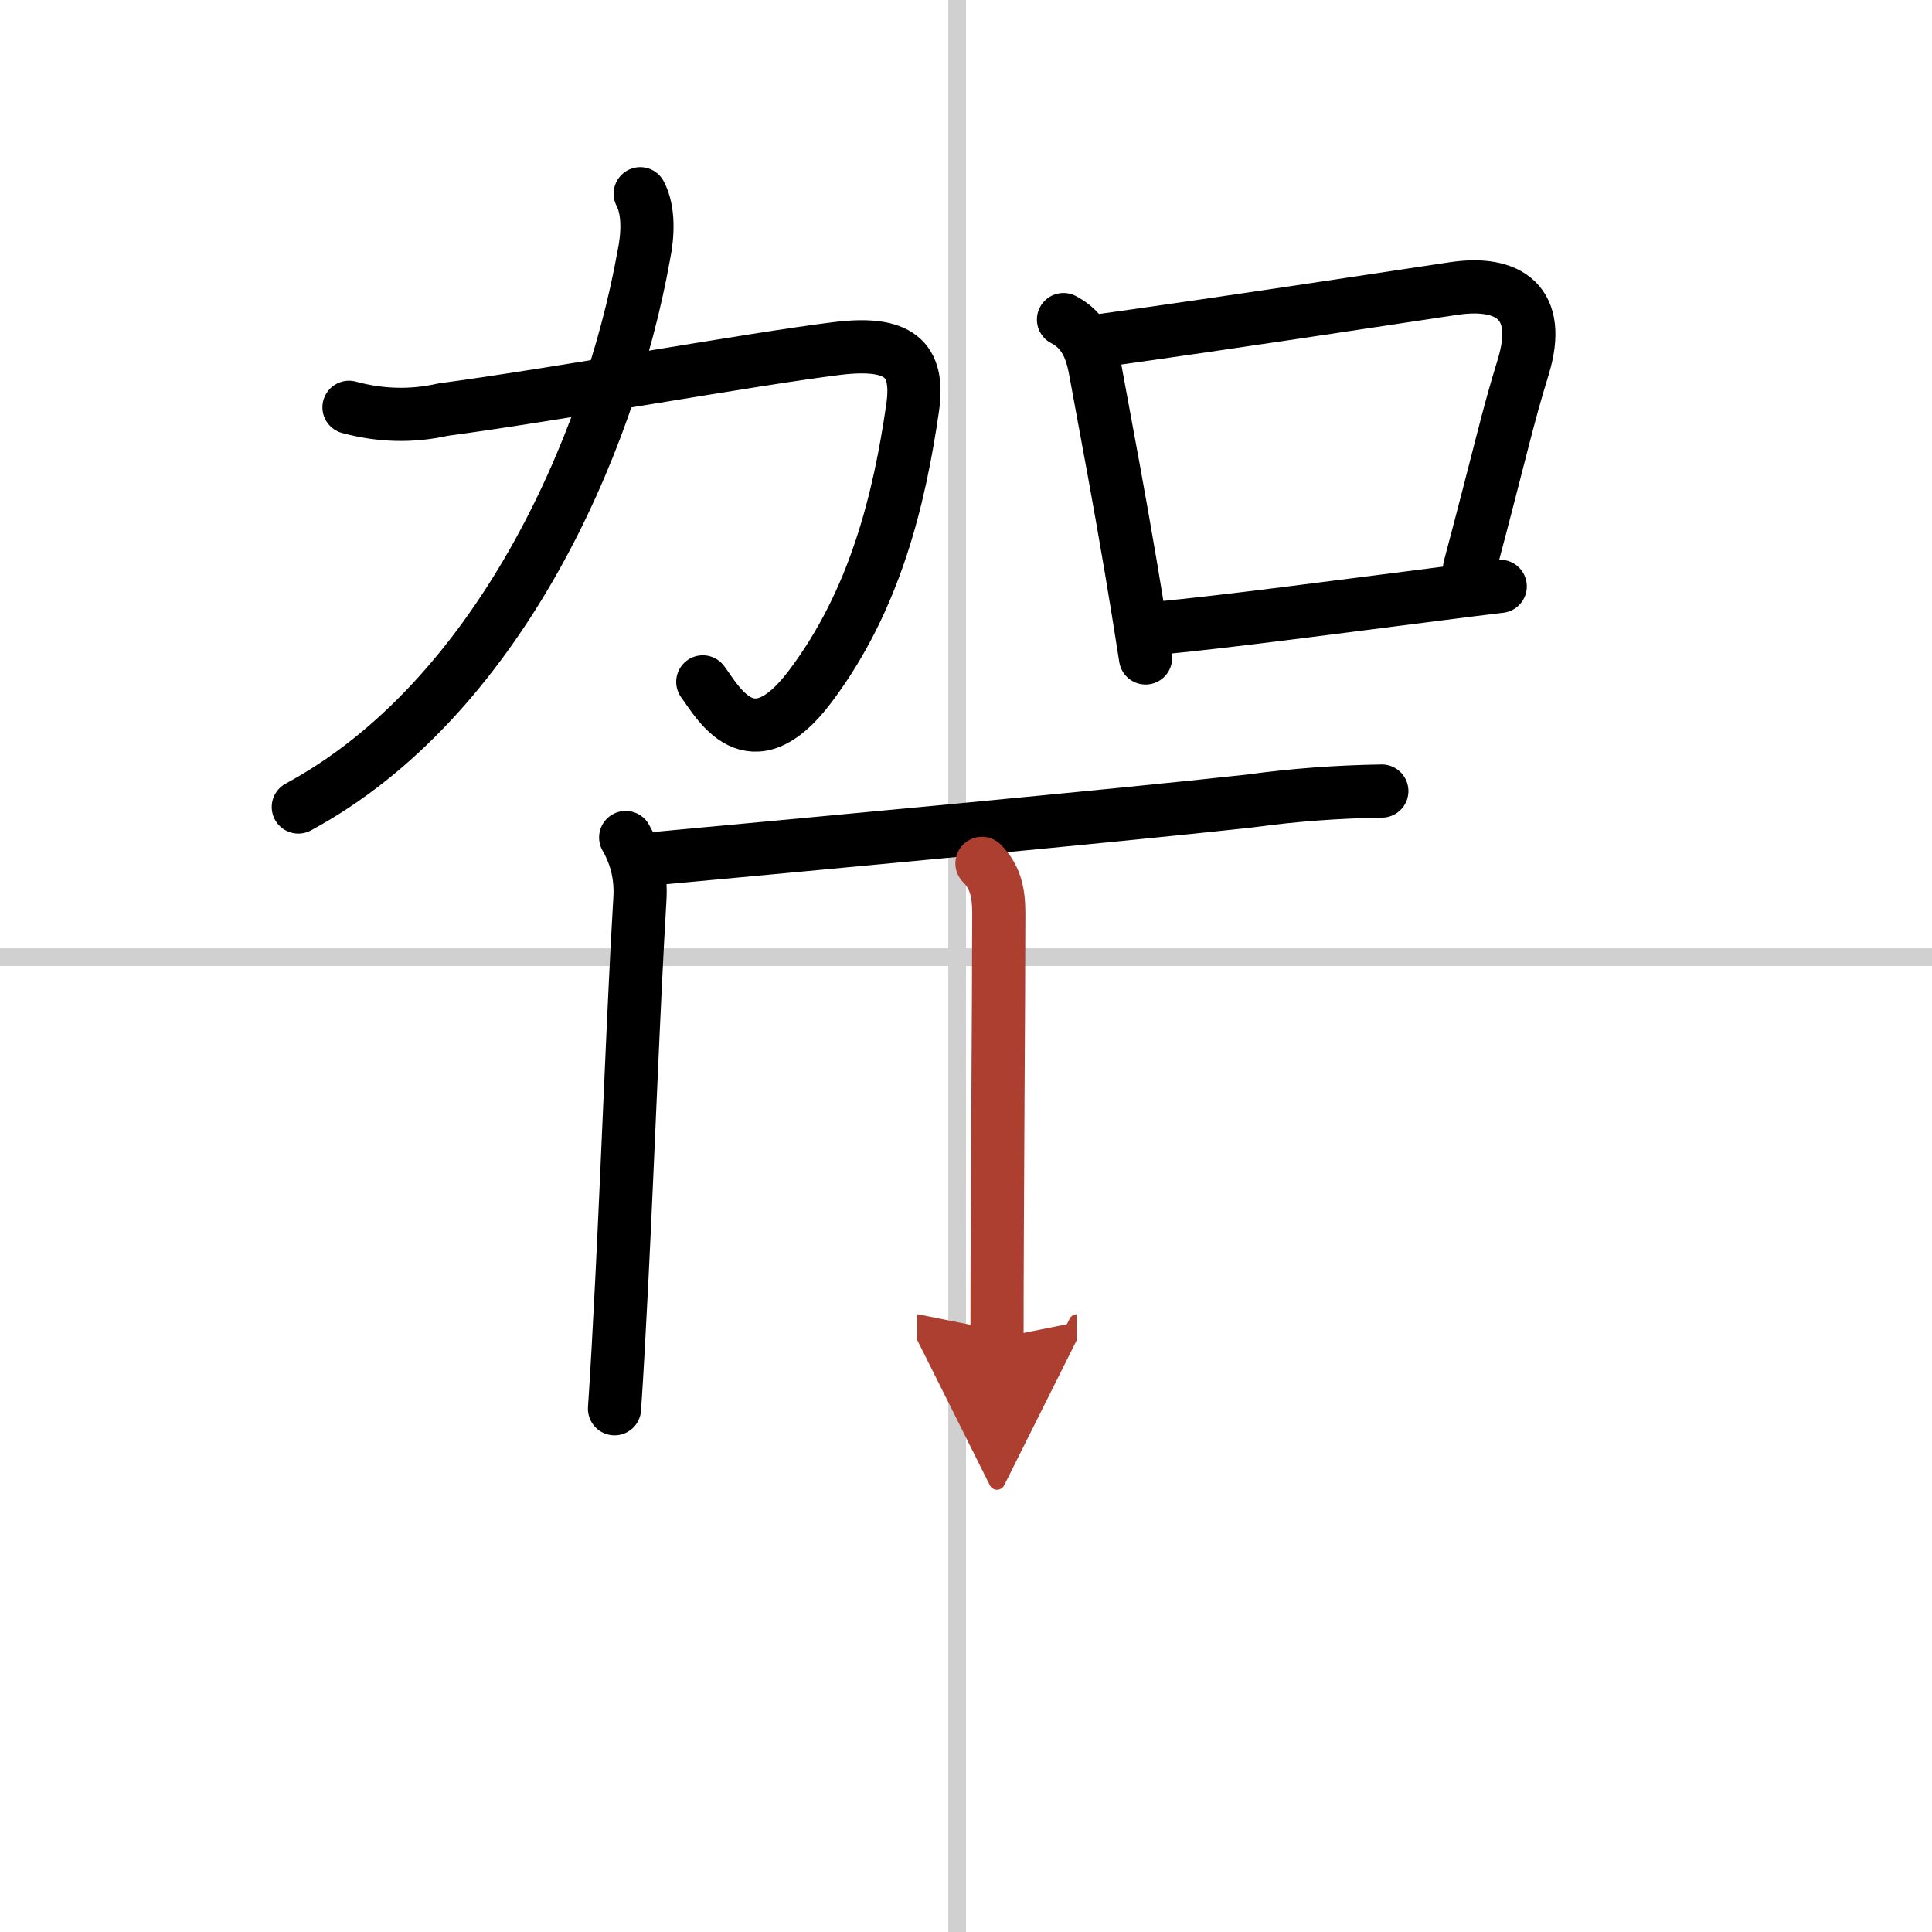 <svg width="400" height="400" viewBox="0 0 109 109" xmlns="http://www.w3.org/2000/svg"><defs><marker id="a" markerWidth="4" orient="auto" refX="1" refY="5" viewBox="0 0 10 10"><polyline points="0 0 10 5 0 10 1 5" fill="#ad3f31" stroke="#ad3f31"/></marker></defs><g fill="none" stroke="#000" stroke-linecap="round" stroke-linejoin="round" stroke-width="3"><rect width="100%" height="100%" fill="#fff" stroke="#fff"/><line x1="54" x2="54" y2="109" stroke="#d0d0d0" stroke-width="1"/><line x2="109" y1="54" y2="54" stroke="#d0d0d0" stroke-width="1"/><path d="m19.69 22.98c1.77 0.48 3.54 0.53 5.31 0.13 6.3-0.84 17.51-2.87 22.24-3.45 3.45-0.42 4.65 0.56 4.25 3.34-0.74 5.12-2.11 10.87-5.79 15.74-3.35 4.44-5.2 0.87-6.05-0.27"/><path d="M36.12,10.93c0.5,0.95,0.44,2.33,0.2,3.48C34.38,25.25,28,39.5,16.83,45.53"/><path d="m60 18.03c1.13 0.59 1.56 1.58 1.79 2.82 0.8 4.33 1.34 7.19 2.03 11.26 0.25 1.47 0.51 3.1 0.81 5.01"/><path d="m62.08 19.22c8.24-1.16 14.05-2.06 19.92-2.94 3.12-0.47 5.06 0.79 3.93 4.45-0.93 3.02-1.18 4.39-3.02 11.31"/><path d="m65.32 35.44c3.84-0.36 10.02-1.19 15.71-1.91 1.23-0.16 2.45-0.31 3.61-0.45"/><path d="m35.3 47.25c0.64 1.11 0.88 2.28 0.8 3.5-0.35 5.85-0.65 14.11-1.02 21.5-0.13 2.56-0.26 5.02-0.41 7.23"/><path d="m37.25 48.41c8.21-0.76 25.78-2.39 33.27-3.22 2.47-0.34 4.94-0.52 7.44-0.56"/><path d="m55.4 48.71c0.76 0.76 0.95 1.66 0.95 2.81 0 4.63-0.1 16.83-0.1 23.98" marker-end="url(#a)" stroke="#ad3f31"/></g></svg>
